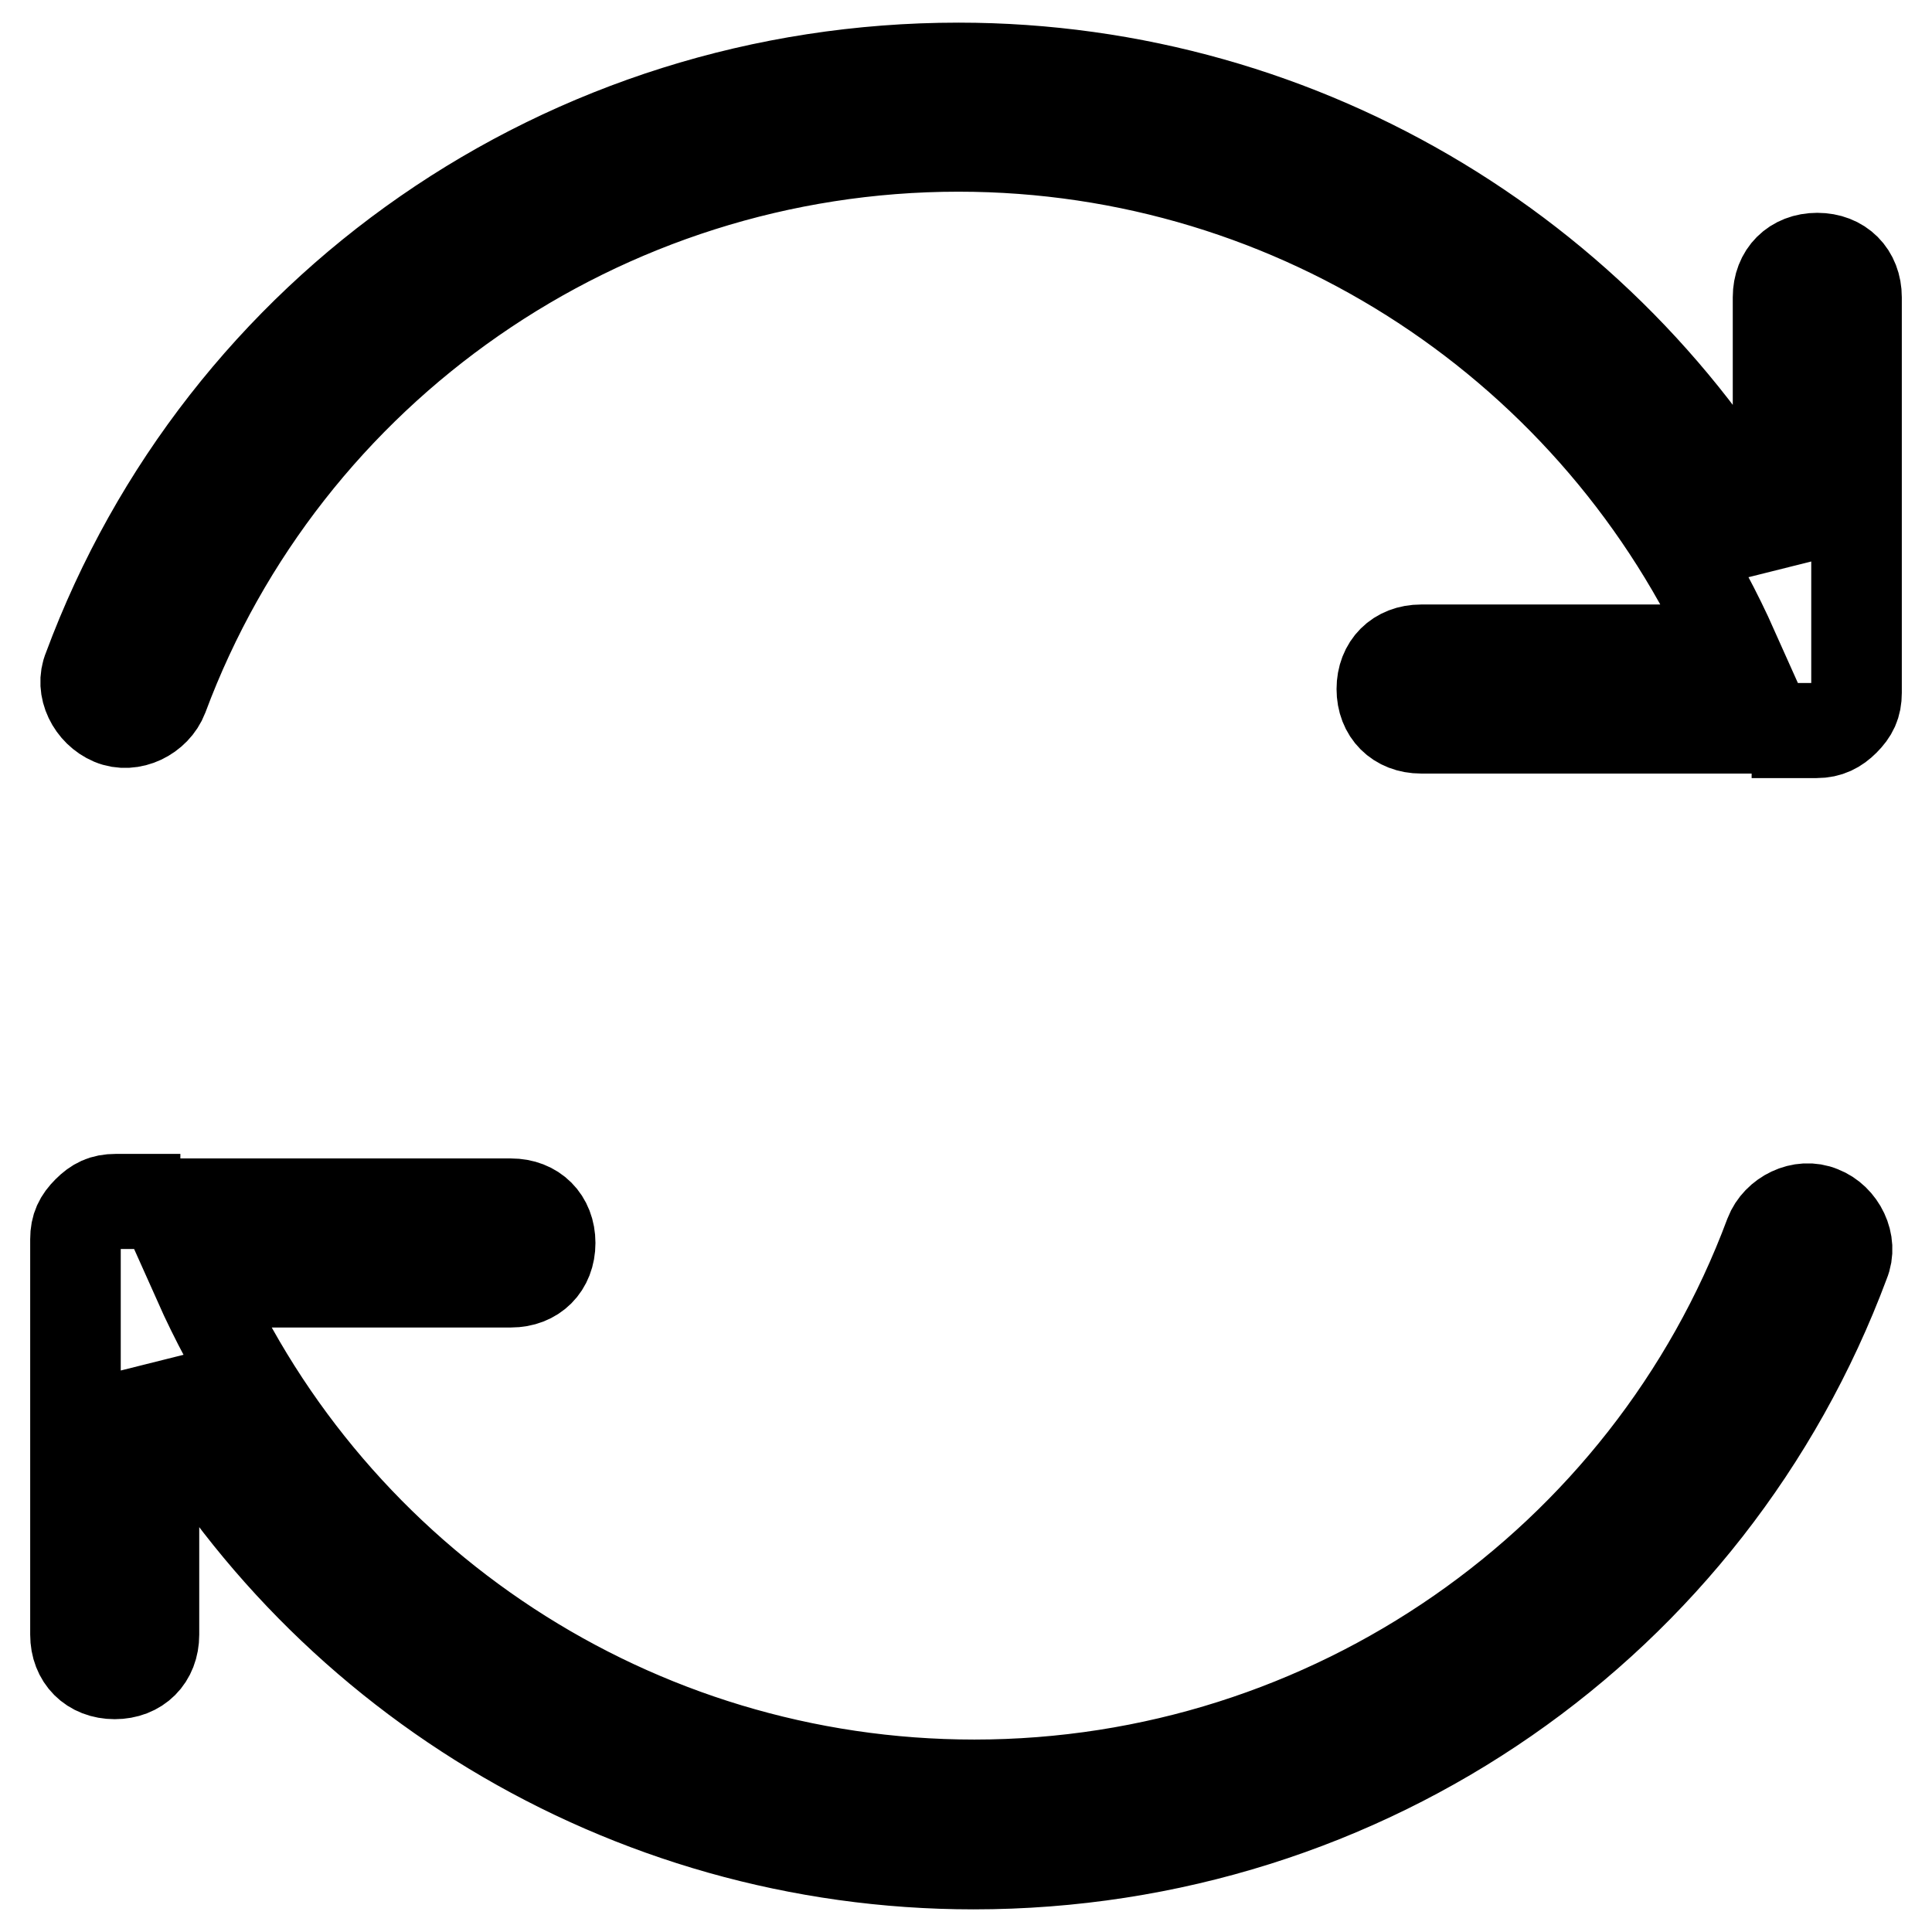 <?xml version="1.0" encoding="utf-8"?>
<!-- Svg Vector Icons : http://www.onlinewebfonts.com/icon -->
<!DOCTYPE svg PUBLIC "-//W3C//DTD SVG 1.1//EN" "http://www.w3.org/Graphics/SVG/1.1/DTD/svg11.dtd">
<svg version="1.1" xmlns="http://www.w3.org/2000/svg" xmlns:xlink="http://www.w3.org/1999/xlink" x="0px" y="0px" viewBox="0 0 256 256" enable-background="new 0 0 256 256" xml:space="preserve">
<g> <path stroke-width="12" fill-opacity="0" stroke="#000000"  d="M17.9,159.5h49.8c3.1,0,5.2,2.1,5.2,5.2s-2.1,5.2-5.2,5.2H26.3c17.8,39.9,57.7,66.6,102.8,66.6 c47.2,0,89.2-29.4,105.4-72.9c1-2.6,4.2-4.2,6.8-3.1c2.6,1,4.2,4.2,3.1,6.8C226.6,215.1,181,247,129,247 c-46.2,0-87.6-25.7-108.6-65v34.6c0,3.1-2.1,5.2-5.2,5.2c-3.1,0-5.2-2.1-5.2-5.2v-52.4c0-1.6,0.5-2.6,1.6-3.7s2.1-1.6,3.7-1.6h2.6 V159.5z M238.1,96.5h-49.8c-3.1,0-5.2-2.1-5.2-5.2c0-3.1,2.1-5.2,5.2-5.2h41.4C211.9,46.2,172.1,19.4,127,19.4 c-47.2,0-89.2,29.4-105.4,72.9c-1,2.6-4.2,4.2-6.8,3.1s-4.2-4.2-3.1-6.8C29.4,40.9,75,9,127,9c46.2,0,87.6,25.7,108.6,65V39.4 c0-3.1,2.1-5.2,5.2-5.2c3.1,0,5.2,2.1,5.2,5.2v52.4c0,1.6-0.5,2.6-1.6,3.7c-1,1-2.1,1.6-3.7,1.6h-2.6V96.5z"/></g>
</svg>